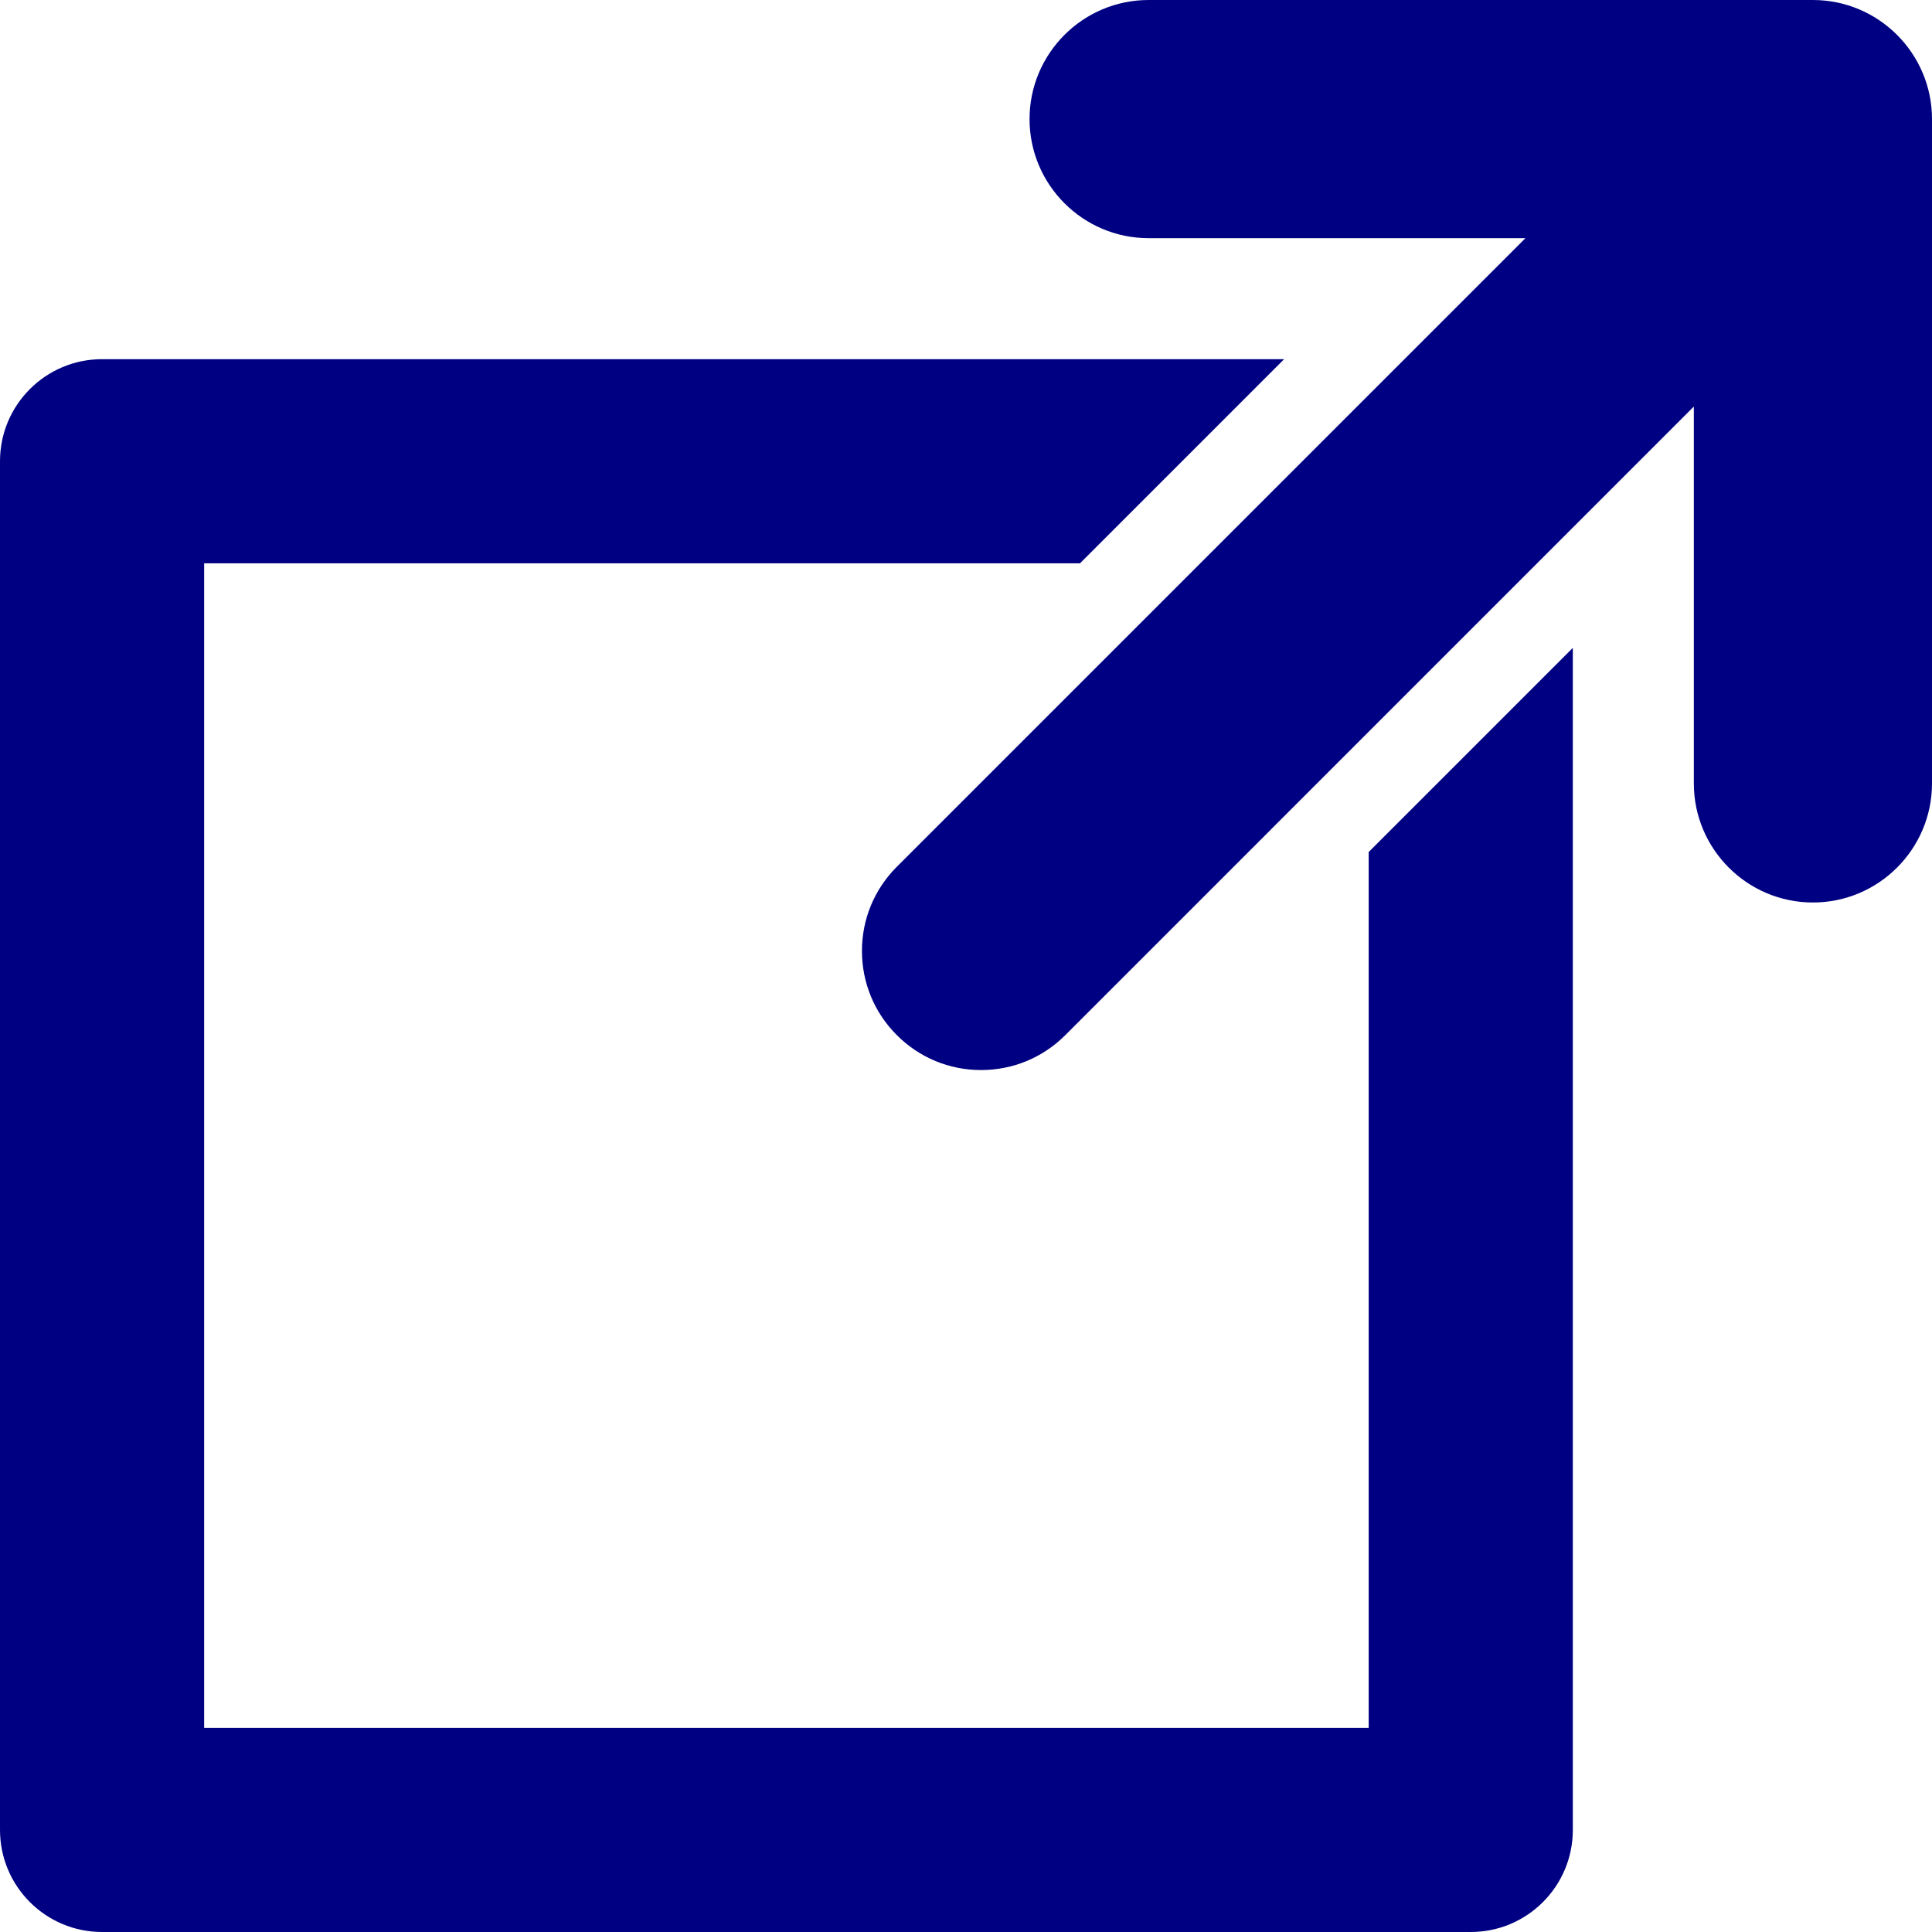 <!-- Generator: Adobe Illustrator 18.1.1, SVG Export Plug-In  -->
<svg version="1.1"
	 xmlns="http://www.w3.org/2000/svg" xmlns:xlink="http://www.w3.org/1999/xlink" xmlns:a="http://ns.adobe.com/AdobeSVGViewerExtensions/3.0/"
	 x="0px" y="0px" width="227.137px" height="227.137px" viewBox="0 0 227.137 227.137" enable-background="new 0 0 227.137 227.137"
	 xml:space="preserve">
<defs>
</defs>
<g>
	<path fill="#000082" d="M213.137,0h-78.098c-7.723,0-14,6.282-14,14c0,7.719,6.277,14,14,14h44.301l-73.902,73.899
		c-2.645,2.644-4.102,6.16-4.102,9.902c0,3.738,1.457,7.254,4.102,9.895c2.644,2.648,6.16,4.105,9.898,4.105
		c3.742,0,7.258-1.457,9.902-4.101l73.899-73.903v44.305c0,7.719,6.281,14,14,14c7.718,0,14-6.281,14-14V14
		C227.137,6.282,220.855,0,213.137,0L213.137,0z M213.137,0"/>
	<path fill="#000082" d="M160.91,203.137H24V66.227h102.969l24-24H12c-6.629,0-12,5.375-12,12v160.91c0,6.629,5.371,12,12,12h160.91
		c6.625,0,12-5.371,12-12V76.168l-24,24V203.137z M160.91,203.137"/>
</g>
</svg>